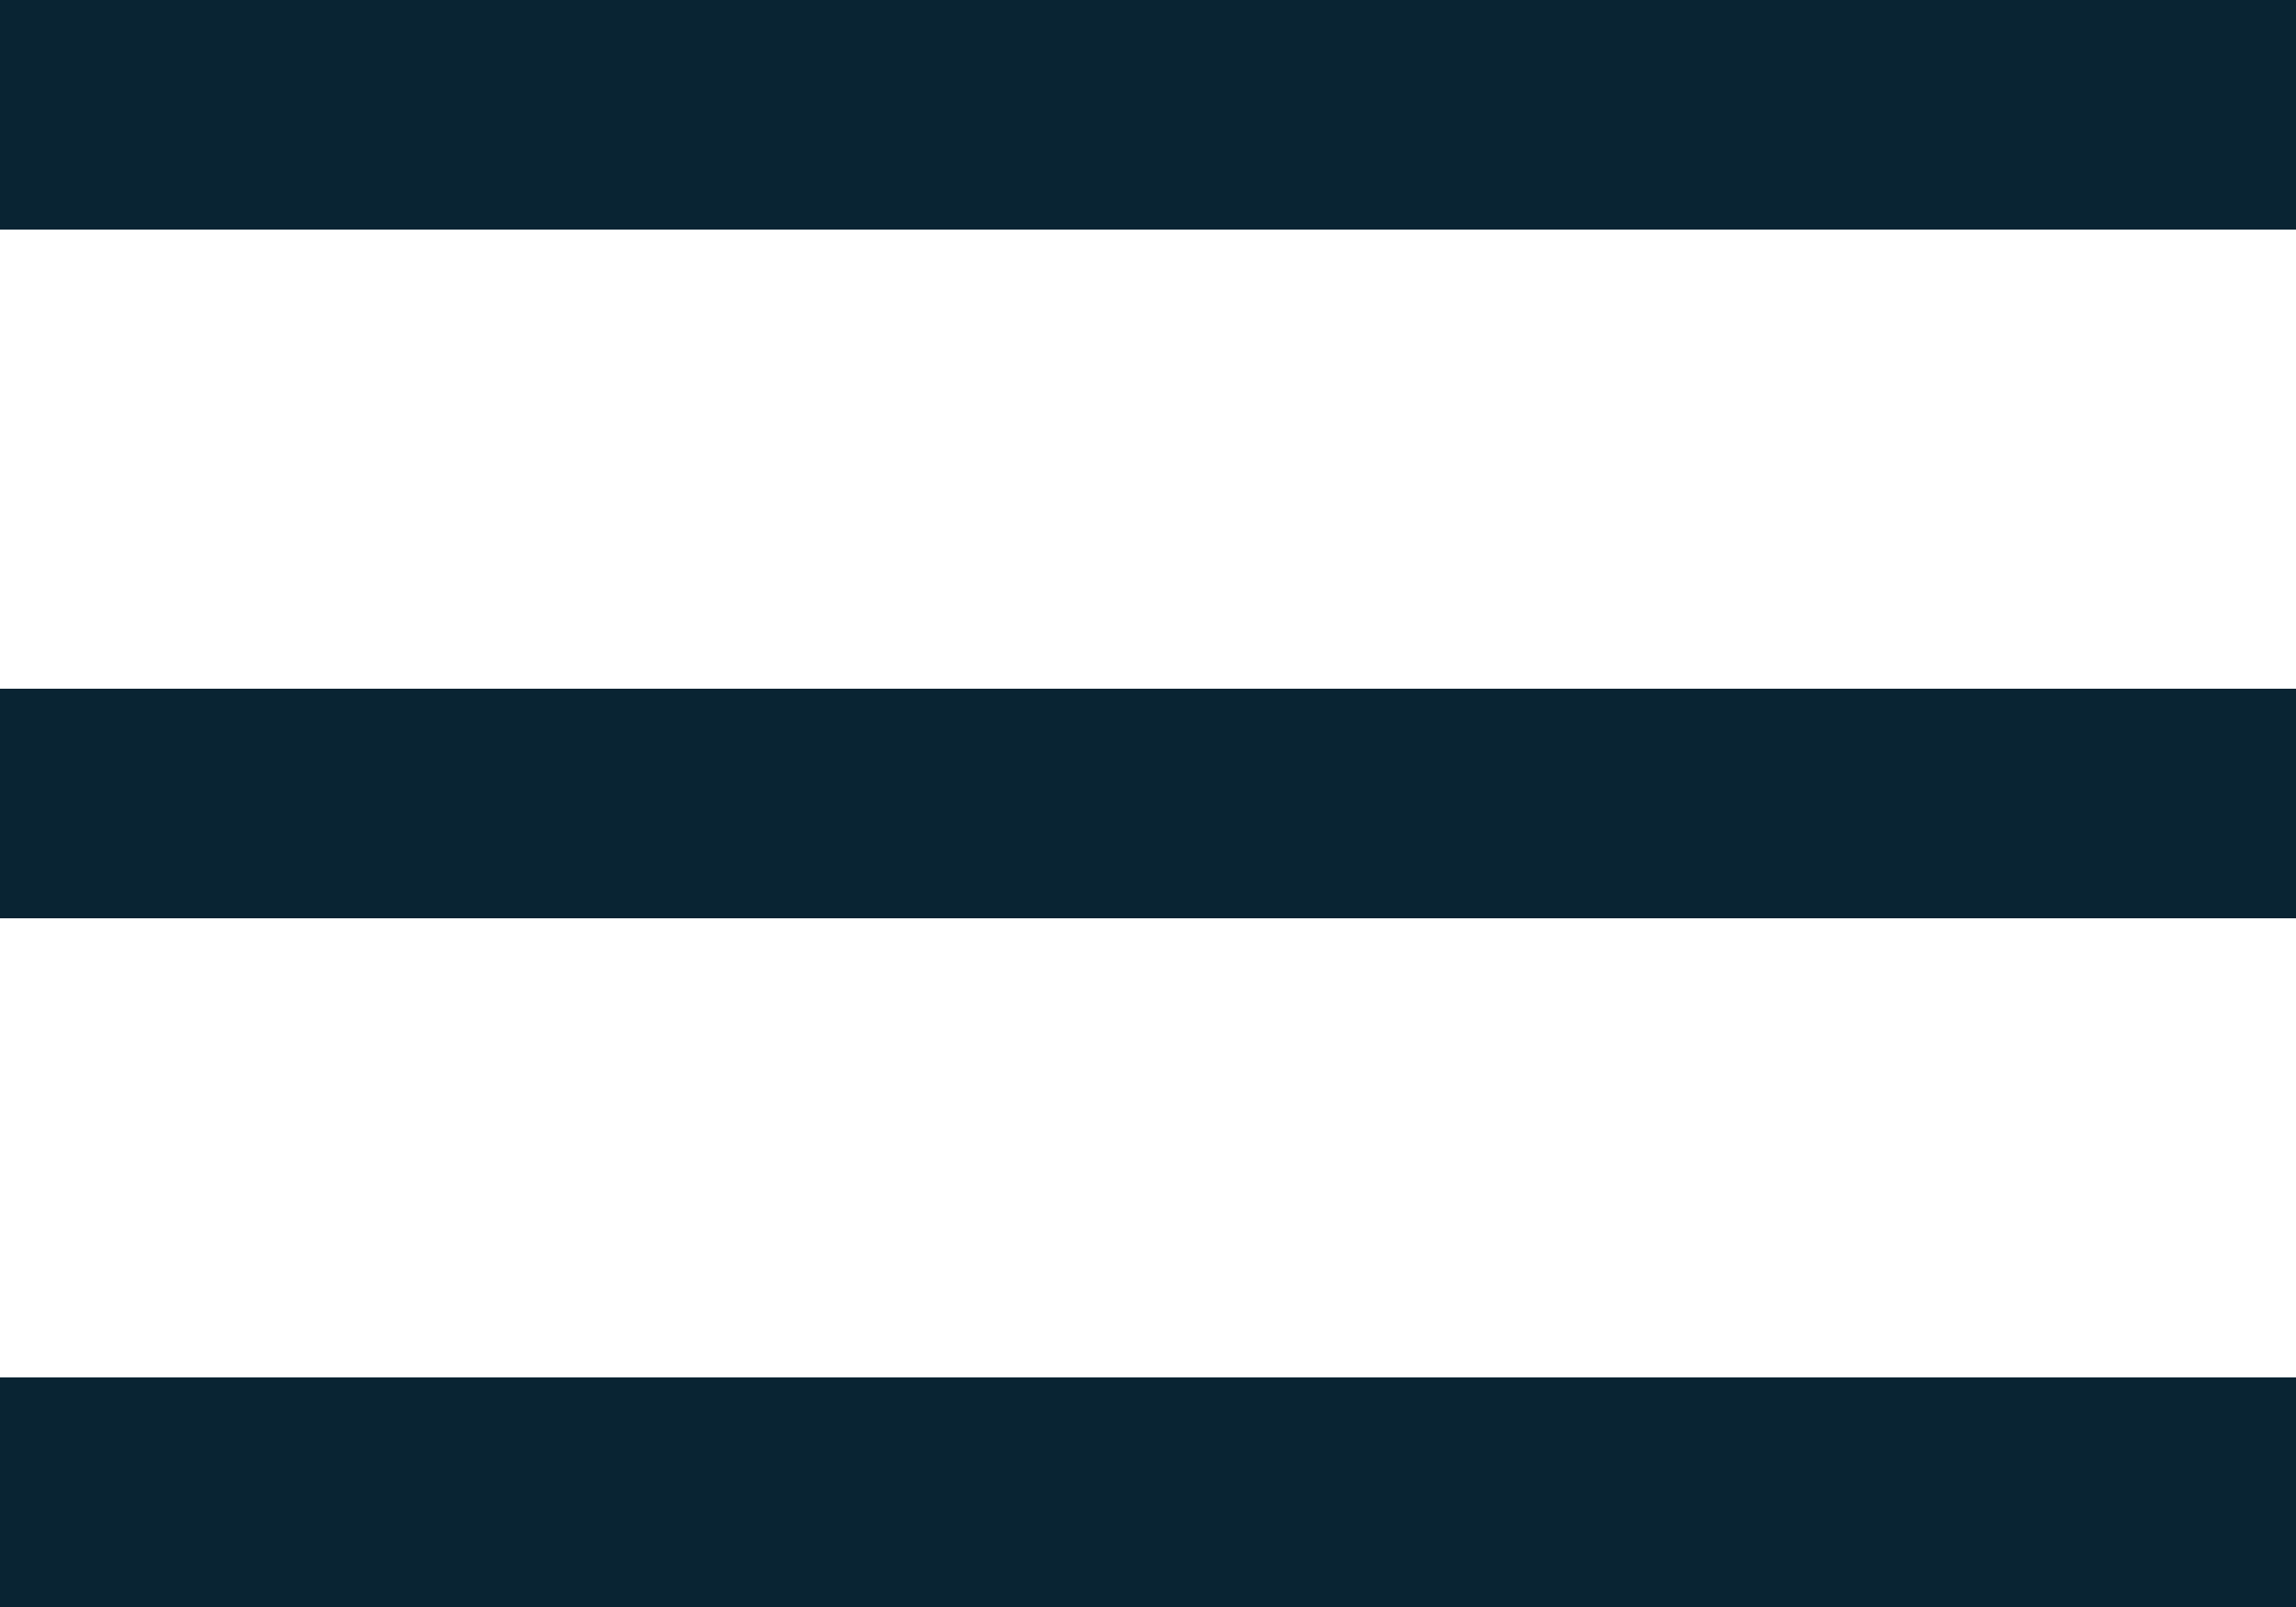 <?xml version="1.0" encoding="UTF-8"?> <svg xmlns="http://www.w3.org/2000/svg" width="100" height="70" viewBox="0 0 100 70" fill="none"><rect width="100" height="10" fill="#092433"></rect><rect y="30" width="100" height="10" fill="#092433"></rect><rect y="60" width="100" height="10" fill="#092433"></rect></svg> 